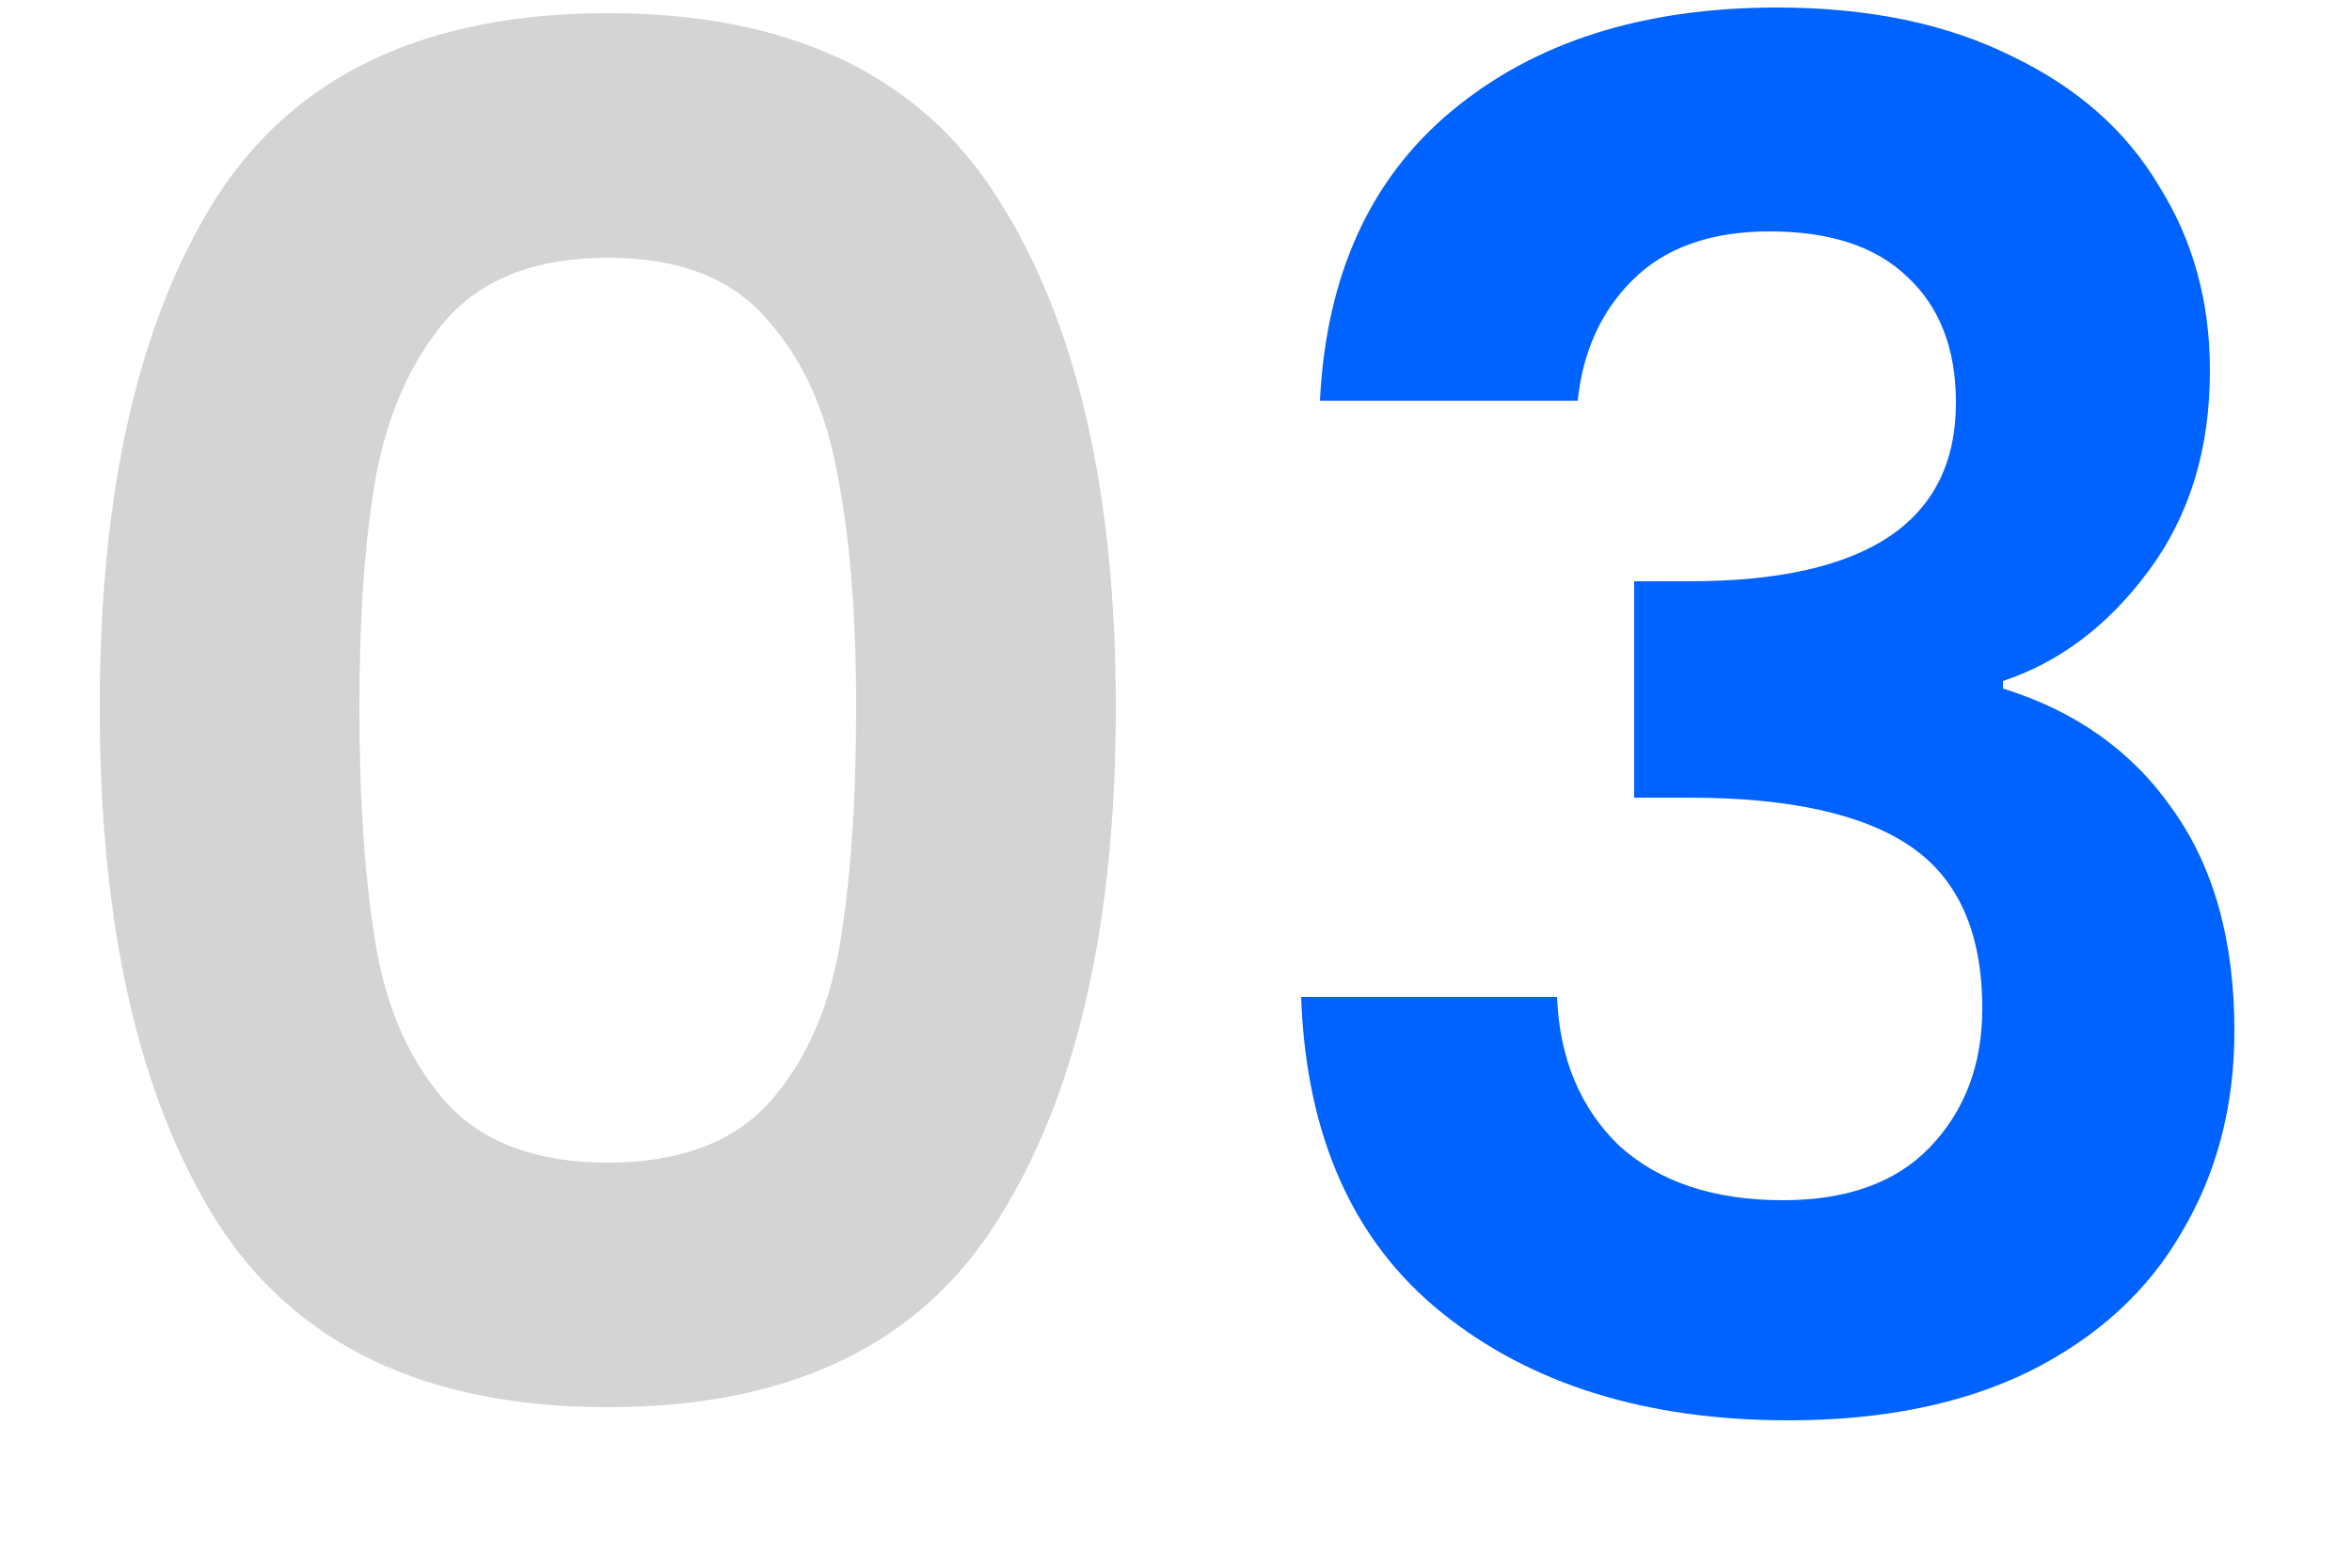 <svg width="15" height="10" viewBox="0 0 15 10" fill="none" xmlns="http://www.w3.org/2000/svg">
    <path
        d="M0.636 4.512C0.636 3.128 0.884 2.044 1.38 1.26C1.884 0.476 2.716 0.084 3.876 0.084C5.036 0.084 5.864 0.476 6.36 1.26C6.864 2.044 7.116 3.128 7.116 4.512C7.116 5.904 6.864 6.996 6.36 7.788C5.864 8.58 5.036 8.976 3.876 8.976C2.716 8.976 1.884 8.58 1.38 7.788C0.884 6.996 0.636 5.904 0.636 4.512ZM5.46 4.512C5.46 3.92 5.42 3.424 5.34 3.024C5.268 2.616 5.116 2.284 4.884 2.028C4.66 1.772 4.324 1.644 3.876 1.644C3.428 1.644 3.088 1.772 2.856 2.028C2.632 2.284 2.48 2.616 2.4 3.024C2.328 3.424 2.292 3.92 2.292 4.512C2.292 5.12 2.328 5.632 2.4 6.048C2.472 6.456 2.624 6.788 2.856 7.044C3.088 7.292 3.428 7.416 3.876 7.416C4.324 7.416 4.664 7.292 4.896 7.044C5.128 6.788 5.28 6.456 5.352 6.048C5.424 5.632 5.46 5.12 5.46 4.512Z"
        fill="black" fill-opacity="0.17" />
    <path
        d="M8.418 2.556C8.458 1.756 8.738 1.14 9.258 0.708C9.786 0.268 10.478 0.048 11.334 0.048C11.918 0.048 12.418 0.152 12.834 0.36C13.25 0.56 13.562 0.836 13.77 1.188C13.986 1.532 14.094 1.924 14.094 2.364C14.094 2.868 13.962 3.296 13.698 3.648C13.442 3.992 13.134 4.224 12.774 4.344V4.392C13.238 4.536 13.598 4.792 13.854 5.16C14.118 5.528 14.25 6 14.25 6.576C14.25 7.056 14.138 7.484 13.914 7.86C13.698 8.236 13.374 8.532 12.942 8.748C12.518 8.956 12.006 9.06 11.406 9.06C10.502 9.06 9.766 8.832 9.198 8.376C8.63 7.92 8.33 7.248 8.298 6.36H9.93C9.946 6.752 10.078 7.068 10.326 7.308C10.582 7.54 10.93 7.656 11.37 7.656C11.778 7.656 12.09 7.544 12.306 7.32C12.53 7.088 12.642 6.792 12.642 6.432C12.642 5.952 12.49 5.608 12.186 5.4C11.882 5.192 11.41 5.088 10.77 5.088H10.422V3.708H10.77C11.906 3.708 12.474 3.328 12.474 2.568C12.474 2.224 12.37 1.956 12.162 1.764C11.962 1.572 11.67 1.476 11.286 1.476C10.91 1.476 10.618 1.58 10.41 1.788C10.21 1.988 10.094 2.244 10.062 2.556H8.418Z"
        fill="#0062FF" />
</svg>